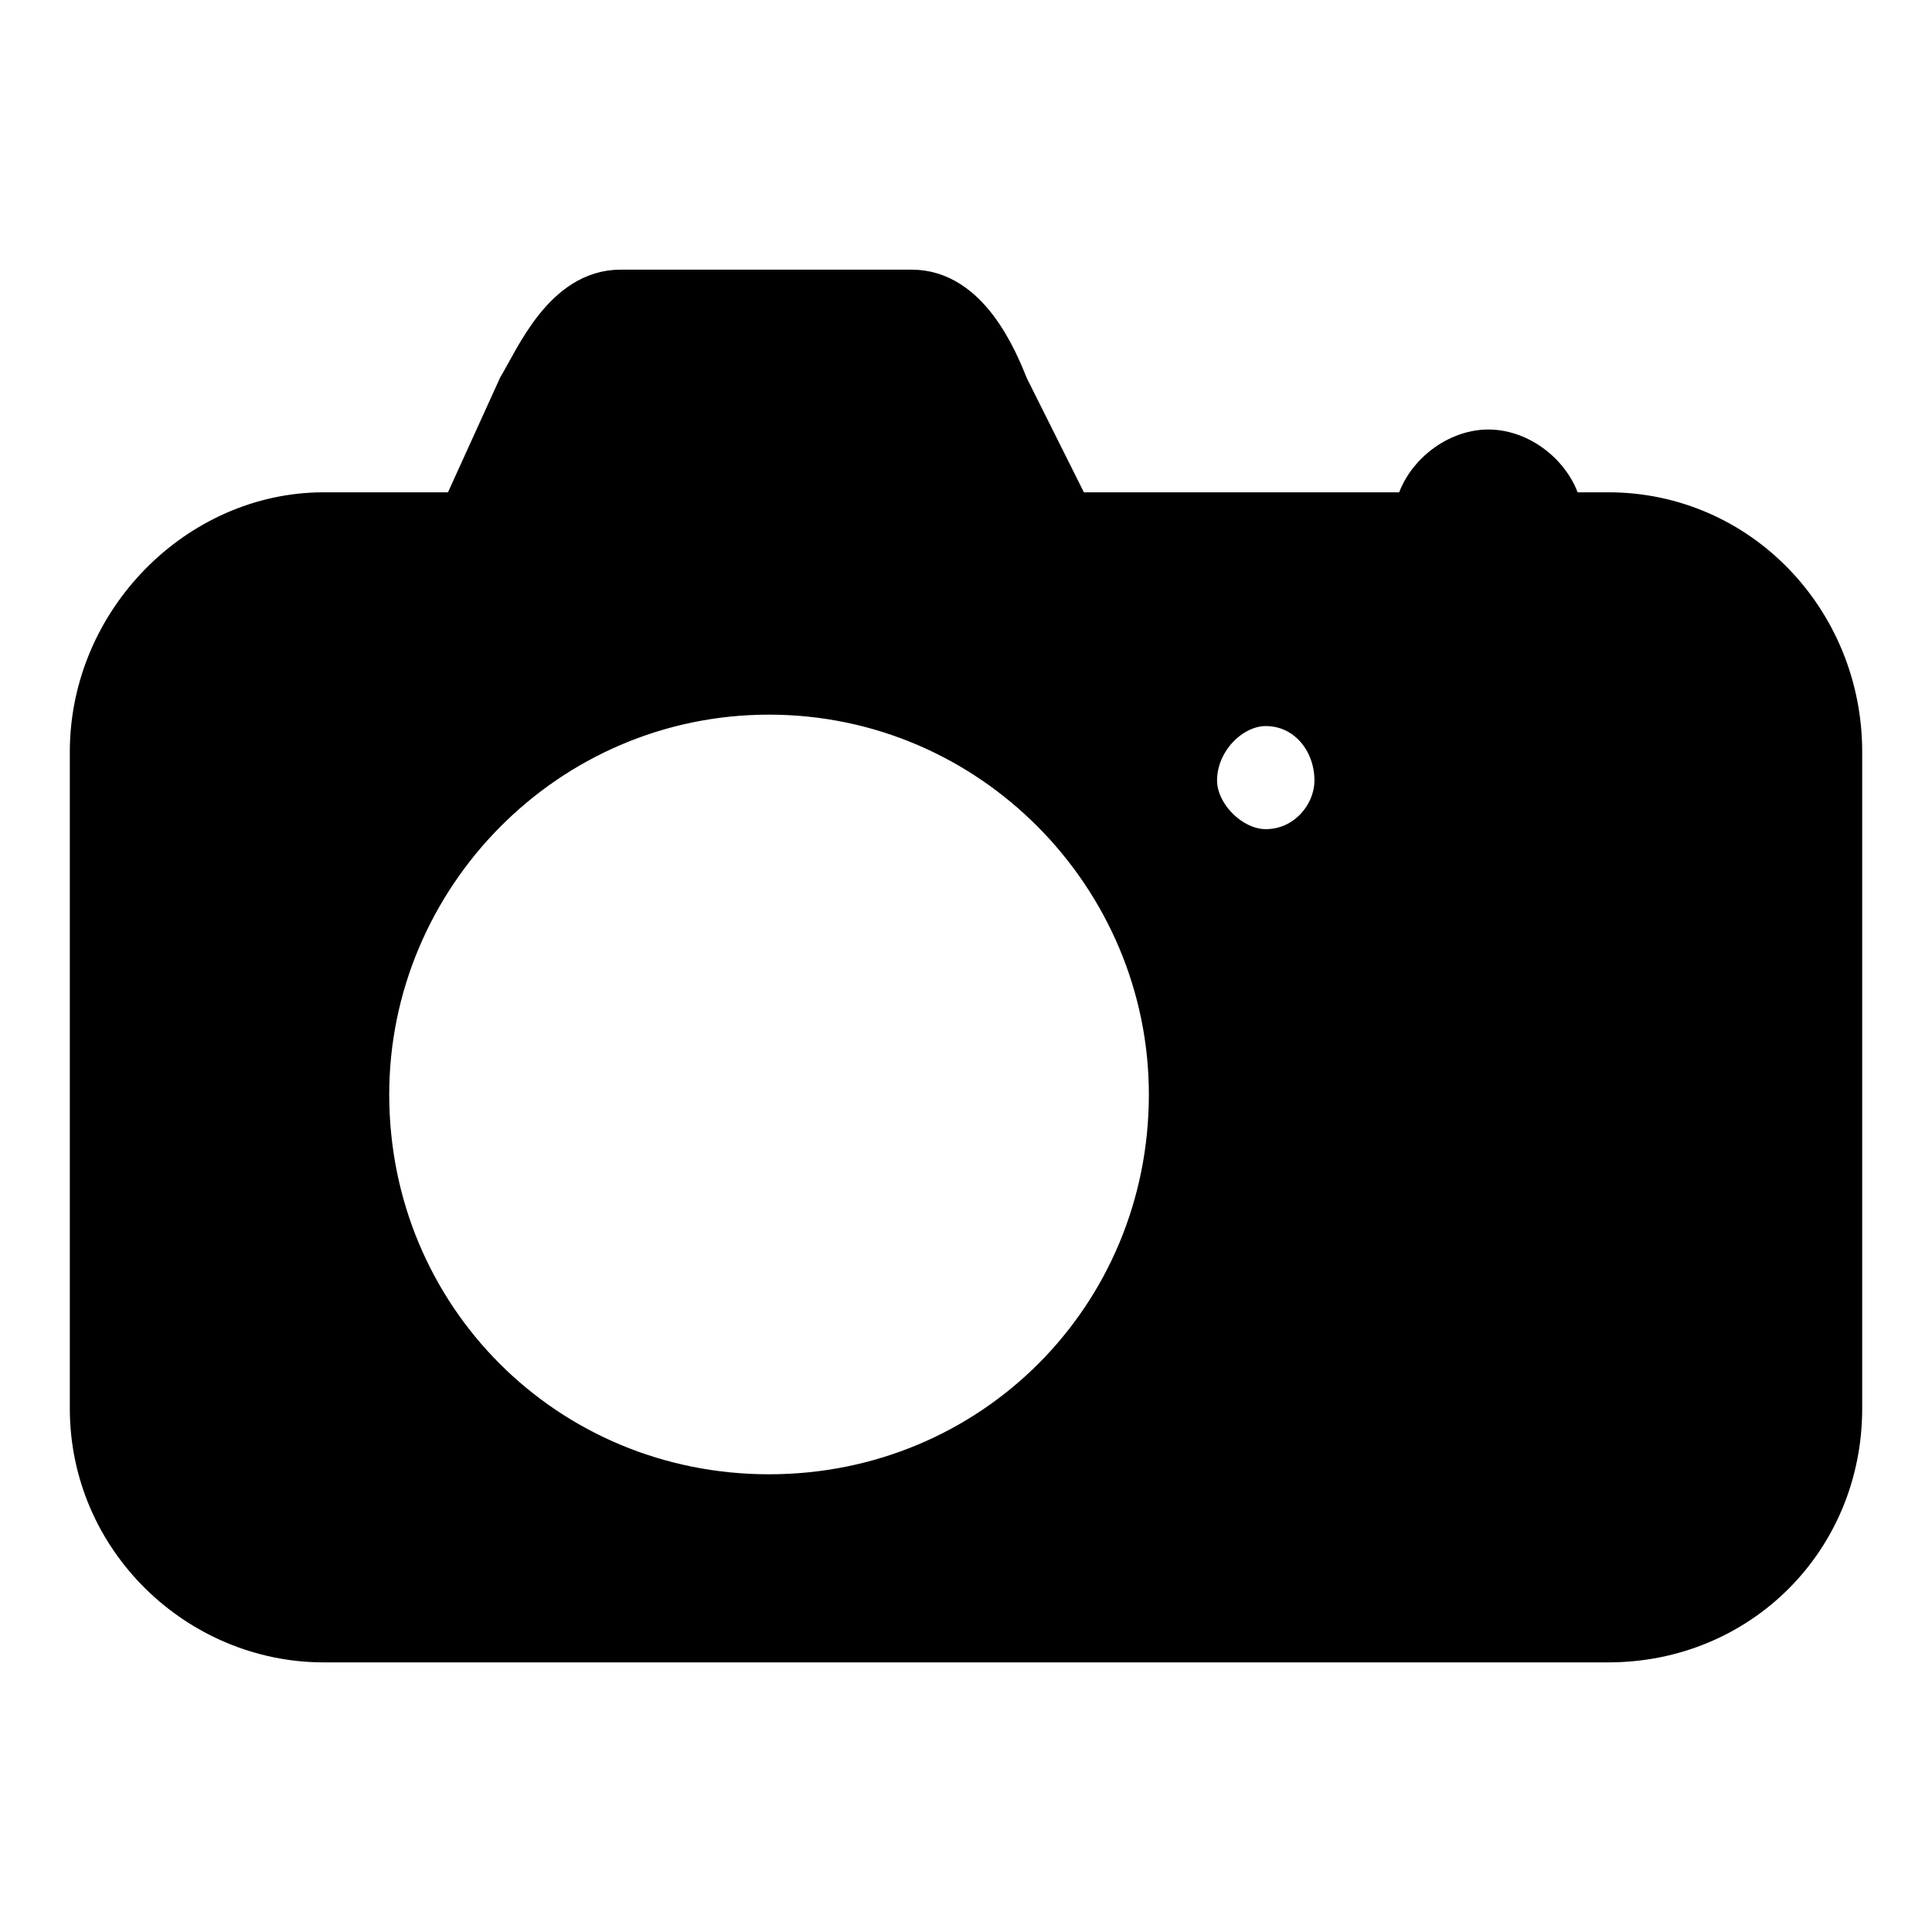 <?xml version="1.0" encoding="UTF-8"?>
<!-- The Best Svg Icon site in the world: iconSvg.co, Visit us! https://iconsvg.co -->
<svg width="800px" height="800px" version="1.1" viewBox="144 144 512 512" xmlns="http://www.w3.org/2000/svg">
 <defs>
  <clipPath id="a">
   <path d="m148.09 161h503.81v478h-503.81z"/>
  </clipPath>
 </defs>
 <path d="m570.2 279.72h-12.105c-1.512-9.078-10.59-16.641-19.668-16.641-9.078 0-18.156 7.566-19.668 16.641h-90.777l-16.641-33.285c-3.027-7.566-10.59-25.719-25.719-25.719h-77.16c-15.129 0-22.695 18.156-27.234 25.719l-15.129 33.285h-36.312c-33.285 0-62.031 28.746-62.031 63.543v173.99c0 34.797 28.746 62.031 62.031 62.031h340.41c34.797 0 62.031-27.234 62.031-62.031v-173.99c0-34.797-27.234-63.543-62.031-63.543zm-90.777 51.441c-9.078 0-18.156 9.078-18.156 19.668 0 9.078 9.078 18.156 18.156 18.156 10.59 0 18.156-9.078 18.156-18.156 0-10.59-7.566-19.668-18.156-19.668zm-131.62-3.027c-59.004 0-105.91 48.414-105.91 105.91 0 59.004 46.902 105.91 105.91 105.91 59.004 0 105.91-46.902 105.91-105.91 0-57.492-46.902-105.91-105.91-105.91z" fill-rule="evenodd"/>
 <g clip-path="url(#a)">
  <path transform="matrix(1.513 0 0 1.513 148.09 148.09)" d="m279 86.999h-8.001c-0.999-6-7-10.999-13-10.999s-12.001 5.001-13 10.999h-60.001l-10.999-22c-2.001-5.001-7-16.999-16.999-16.999h-51c-10 0-15.001 12.001-18.001 16.999l-10 22h-24.001c-22 0-41 19-41 42v115c0 22.999 19 41 41 41h225c22.999 0 41-18.001 41-41v-115c0-22.999-18.001-42-41-42zm-60.001 34.001c-6 0-12.001 6-12.001 13 0 6 6 12.001 12.001 12.001 7 0 12.001-6 12.001-12.001 0-7-5.001-13-12.001-13zm-86.999-2.001c-38.999 0-70 32-70 70 0 38.999 31.001 70 70 70s70-31.001 70-70c0-38-31.001-70-70-70z" fill="none" stroke="#000000" stroke-width="6.945"/>
 </g>
</svg>